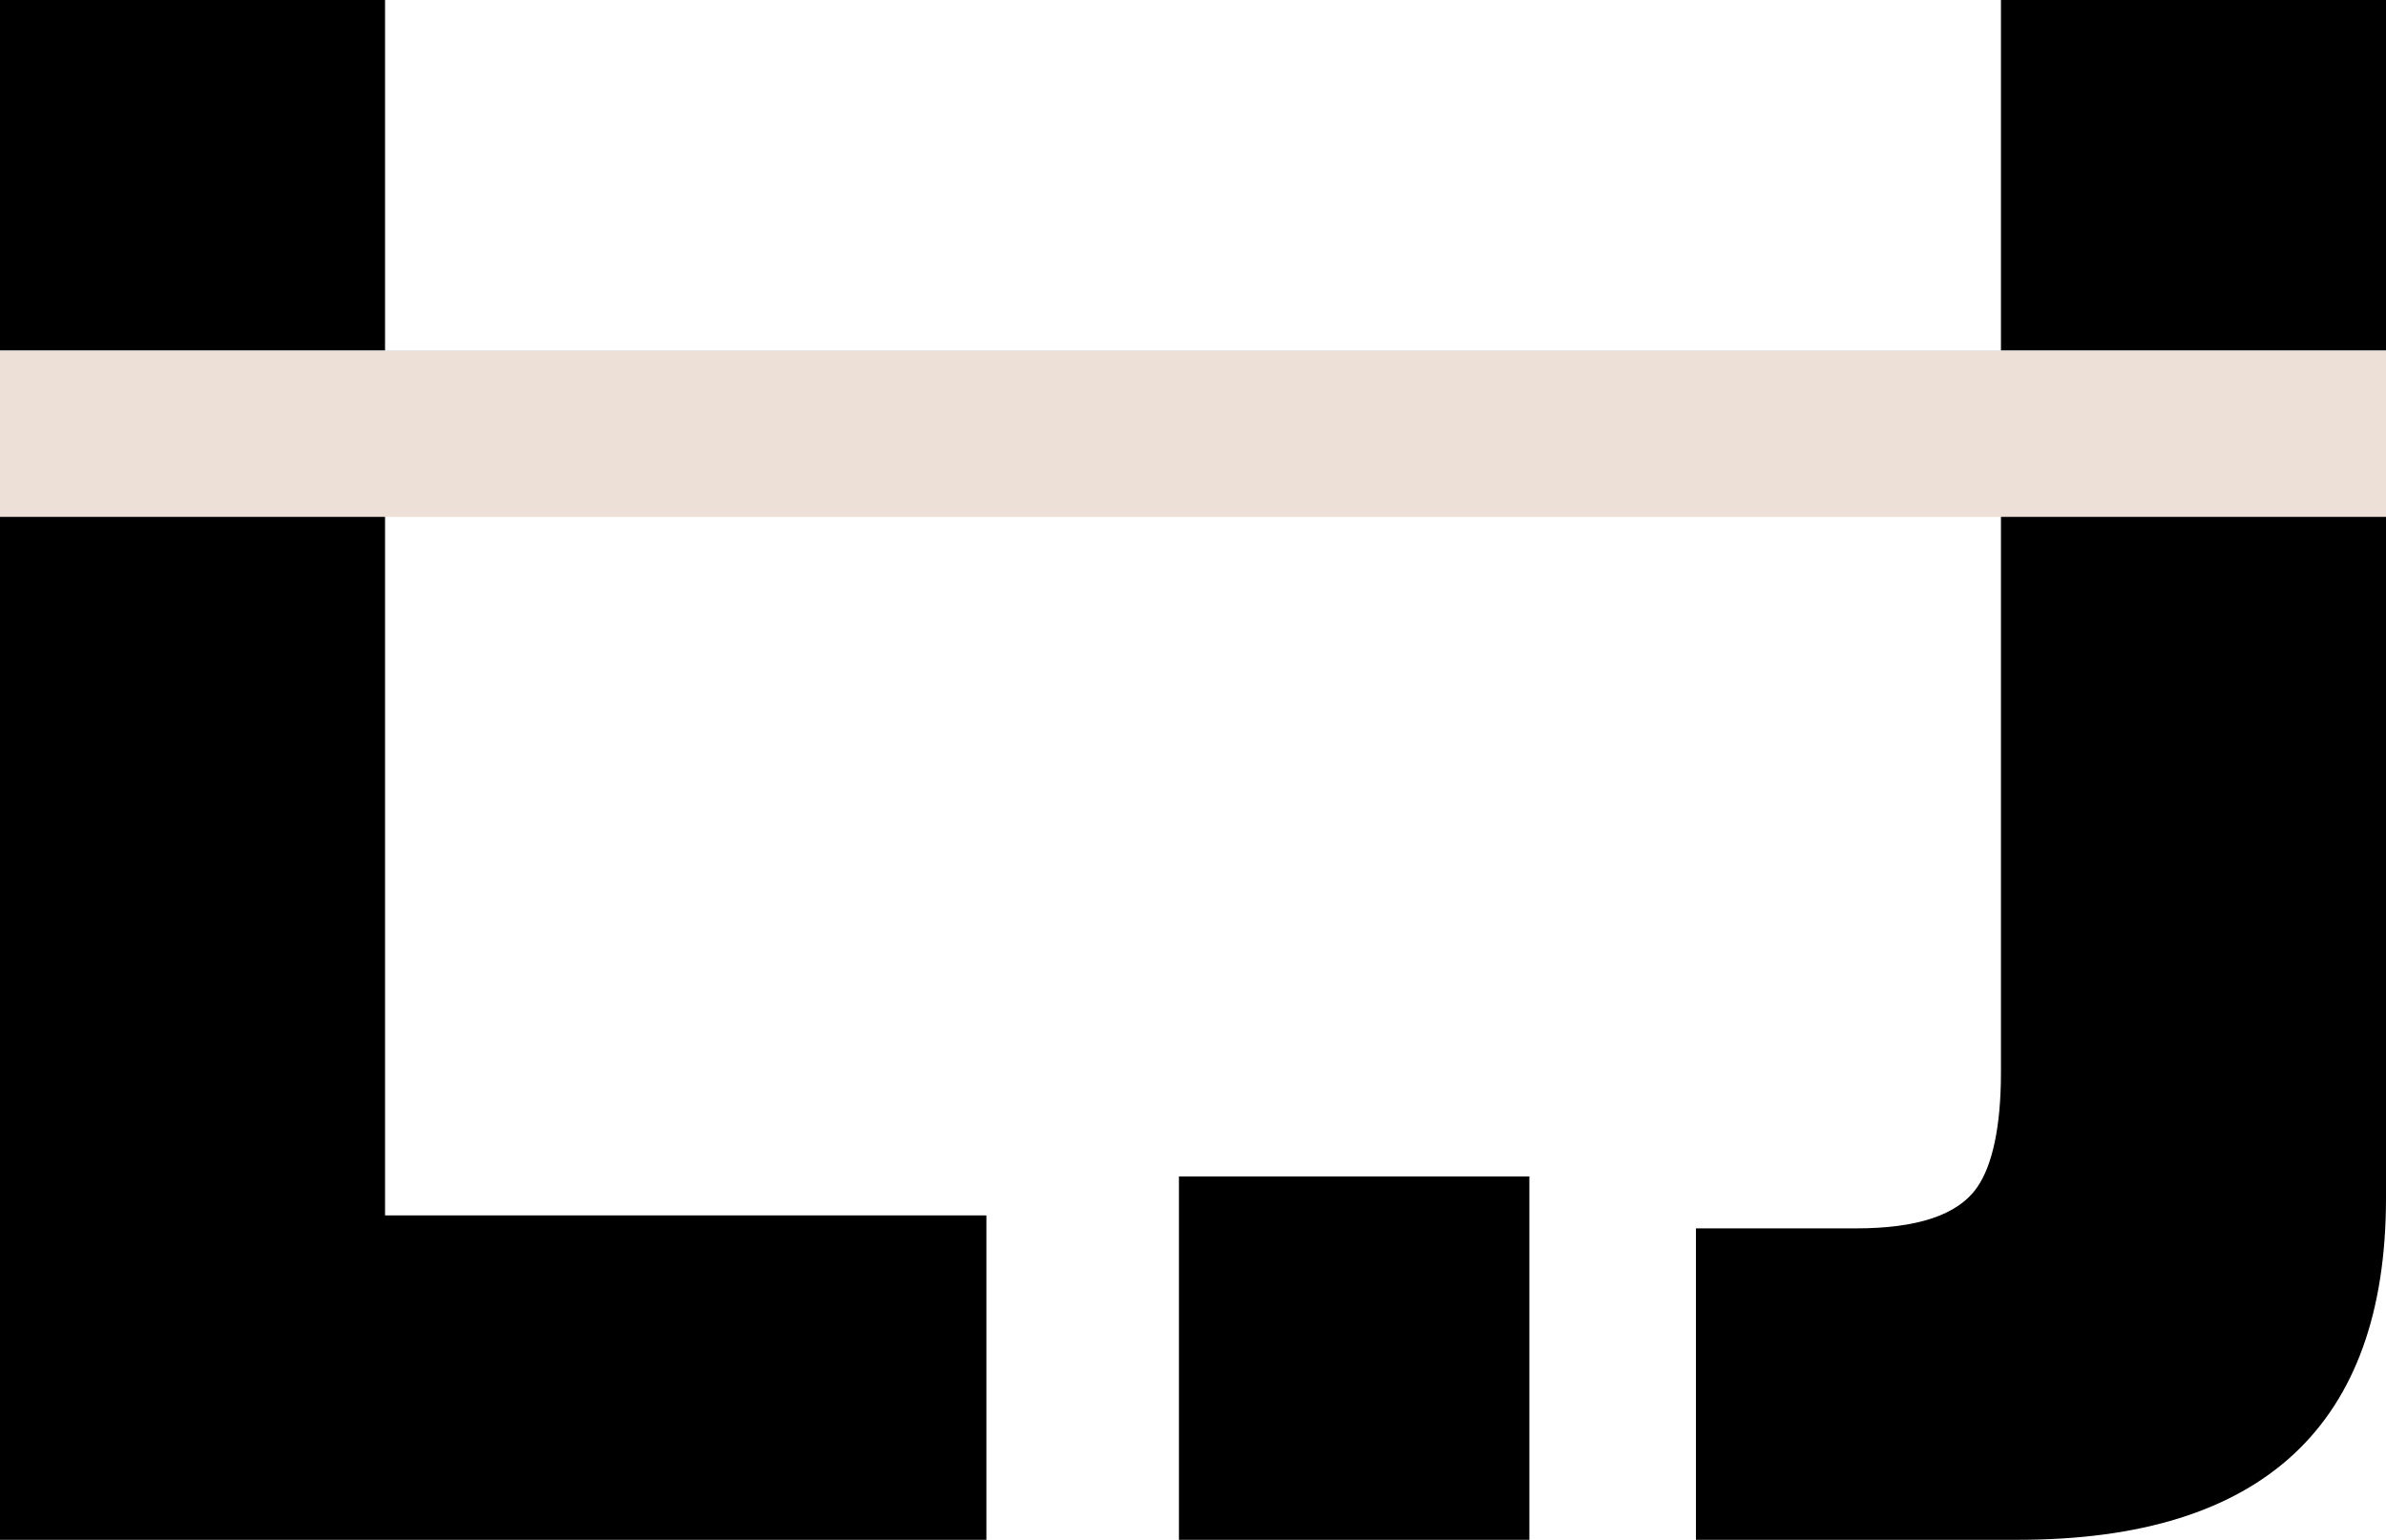 <?xml version="1.0" encoding="utf-8"?>
<!-- Generator: Adobe Illustrator 19.1.0, SVG Export Plug-In . SVG Version: 6.00 Build 0)  -->
<svg version="1.1" id="Layer_1" xmlns="http://www.w3.org/2000/svg" xmlns:xlink="http://www.w3.org/1999/xlink" x="0px" y="0px"
	 viewBox="0 0 110.3 71.2" style="enable-background:new 0 0 110.3 71.2;" xml:space="preserve">
<style type="text/css">
	.st0{fill:#EDE0D7;}
</style>
<g>
	<path d="M0,71.2V0h17.8v56.2h27.8v15H0z"/>
	<path d="M70.7,71.2H54.5V54.4h16.2V71.2z"/>
	<path d="M78.4,71.2V56.8h7.4c2.8,0,4.7-0.6,5.6-1.9c0.7-1,1.1-2.8,1.1-5.3V0h17.8v55.4c0,10.5-5.7,15.8-17,15.8H78.4z"/>
</g>
<rect x="0" y="16.2" class="st0" width="110.3" height="7.7"/>
</svg>

